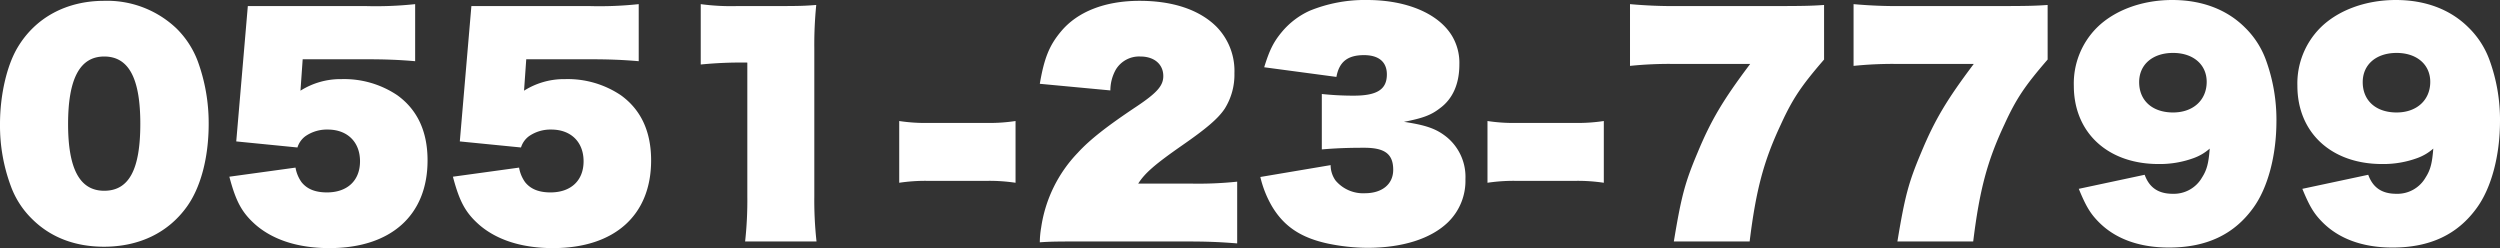 <svg xmlns="http://www.w3.org/2000/svg" width="544.14" height="54" viewBox="0 0 544.14 54">
  <rect x="0" y="0" width="544.14" height="54" fill="#333333" stroke="none"/>
  <path id="パス_260" data-name="パス 260" d="M-249.78,3.66c7.62,0,13.92-3,18-8.64,3.06-4.2,4.8-10.74,4.8-18.12a39.25,39.25,0,0,0-2.4-13.68A19.8,19.8,0,0,0-234-43.86a21.89,21.89,0,0,0-15.72-6c-8.16,0-14.94,3.6-18.84,10.14-2.34,3.9-3.84,10.32-3.84,16.68A37.821,37.821,0,0,0-270-9.42a19.182,19.182,0,0,0,4.56,7.02C-261.42,1.62-256.08,3.66-249.78,3.66Zm.06-12.18c-5.28,0-7.86-4.68-7.86-14.52,0-9.9,2.58-14.7,7.86-14.7,5.34,0,7.86,4.74,7.86,14.64C-241.86-13.14-244.32-8.52-249.72-8.52Zm42.06-9.42a4.824,4.824,0,0,1,1.74-2.46,8.192,8.192,0,0,1,4.86-1.44c4.26,0,7.02,2.7,7.02,6.9s-2.76,6.78-7.2,6.78c-2.52,0-4.32-.72-5.52-2.22a7.617,7.617,0,0,1-1.32-3.18l-14.4,1.98c1.44,5.46,2.76,7.86,5.76,10.5,3.84,3.3,9.3,5.04,16.02,5.04,13.38,0,21.36-7.14,21.36-19.08,0-6.24-2.16-10.98-6.54-14.16a20.74,20.74,0,0,0-12.18-3.54A16.266,16.266,0,0,0-207-30.3l.48-6.84h13.8c4.14,0,7.2.12,10.68.42V-49.14a79.925,79.925,0,0,1-10.8.42h-25.62l-2.52,29.46Zm48.66,0a4.824,4.824,0,0,1,1.74-2.46,8.192,8.192,0,0,1,4.86-1.44c4.26,0,7.02,2.7,7.02,6.9s-2.76,6.78-7.2,6.78c-2.52,0-4.32-.72-5.52-2.22a7.617,7.617,0,0,1-1.32-3.18l-14.4,1.98c1.44,5.46,2.76,7.86,5.76,10.5,3.84,3.3,9.3,5.04,16.02,5.04,13.38,0,21.36-7.14,21.36-19.08,0-6.24-2.16-10.98-6.54-14.16a20.74,20.74,0,0,0-12.18-3.54,16.266,16.266,0,0,0-8.94,2.52l.48-6.84h13.8c4.14,0,7.2.12,10.68.42V-49.14a79.925,79.925,0,0,1-10.8.42H-169.8l-2.52,29.46Zm47.1-30.78a48.976,48.976,0,0,1-7.98-.42V-36a88.815,88.815,0,0,1,10.14-.42v29.1a82.464,82.464,0,0,1-.48,9.84h15.54a81.816,81.816,0,0,1-.48-9.84v-32.1a87.728,87.728,0,0,1,.42-9.54c-2.34.18-3.36.24-8.28.24ZM-51.36-23.7a37.415,37.415,0,0,1-5.94.42H-70.74a36.9,36.9,0,0,1-5.94-.42v13.44a38.464,38.464,0,0,1,5.94-.42H-57.3a38.464,38.464,0,0,1,5.94.42ZM-14.1,2.52c4.44,0,7.26.12,10.98.42V-10.5a80.865,80.865,0,0,1-10.14.42h-11.4c1.44-2.28,3.66-4.2,9.42-8.22,5.46-3.78,7.98-5.94,9.42-8.1a13.943,13.943,0,0,0,2.1-7.68,13.743,13.743,0,0,0-3.96-10.2c-3.72-3.66-9.48-5.58-16.68-5.58-7.5,0-13.5,2.34-17.1,6.66-2.52,3-3.66,5.76-4.62,11.4l15.36,1.44a9.26,9.26,0,0,1,1.2-4.56,5.923,5.923,0,0,1,5.34-2.82c3,0,4.98,1.68,4.98,4.26,0,2.1-1.38,3.66-5.88,6.66-6.3,4.2-10.08,7.14-12.72,10.02A29.61,29.61,0,0,0-45.78-.54a19.854,19.854,0,0,0-.3,3.24c2.52-.18,4.02-.18,9.78-.18ZM1.92-11.52A23.105,23.105,0,0,0,4.44-5.16C7.08-.72,10.8,1.74,16.74,3a43.493,43.493,0,0,0,8.46.9c7.68,0,13.92-1.98,17.64-5.64a12.569,12.569,0,0,0,3.72-9.3,11.191,11.191,0,0,0-4.02-9.12c-2.28-1.86-4.56-2.64-9.36-3.36,4.02-.78,5.88-1.44,7.8-2.94C43.8-28.5,45.24-31.8,45.24-36a11.434,11.434,0,0,0-1.68-6.36c-3-4.8-9.9-7.68-18.42-7.68A31.7,31.7,0,0,0,12.66-47.7,17.037,17.037,0,0,0,6.6-43.08c-1.8,2.16-2.7,3.96-3.84,7.68l15.72,2.1c.6-3.3,2.46-4.74,6-4.74,3.24,0,4.98,1.5,4.98,4.2,0,3.24-2.1,4.62-7.2,4.62a65.053,65.053,0,0,1-6.96-.36v12.06c2.88-.24,5.4-.36,9.24-.36,4.5,0,6.3,1.38,6.3,4.8,0,3.12-2.4,5.1-6.18,5.1a7.844,7.844,0,0,1-6.36-2.76,5.749,5.749,0,0,1-1.08-3.36ZM76.68-23.7a37.415,37.415,0,0,1-5.94.42H57.3a36.9,36.9,0,0,1-5.94-.42v13.44a38.464,38.464,0,0,1,5.94-.42H70.74a38.464,38.464,0,0,1,5.94.42Zm47.94-25.26c-2.52.18-4.44.24-10.56.24h-21a105.856,105.856,0,0,1-10.68-.42V-35.7a83.693,83.693,0,0,1,9.84-.42h16.32c-5.88,7.8-8.52,12.24-11.46,19.32-2.76,6.54-3.54,9.54-5.16,19.32h16.5C109.8-8.7,111.48-15,115.2-22.92c2.58-5.64,4.44-8.4,9.42-14.16Zm48.66,0c-2.52.18-4.44.24-10.56.24h-21a105.856,105.856,0,0,1-10.68-.42V-35.7a83.693,83.693,0,0,1,9.84-.42H157.2c-5.88,7.8-8.52,12.24-11.46,19.32-2.76,6.54-3.54,9.54-5.16,19.32h16.5c1.38-11.22,3.06-17.52,6.78-25.44,2.58-5.64,4.44-8.4,9.42-14.16Zm6.78,40.02c1.5,3.66,2.46,5.28,4.14,7.02,3.6,3.78,8.88,5.76,15.48,5.76,8.16,0,14.16-2.82,18.36-8.64,3.18-4.38,5.04-11.4,5.04-18.9a37.982,37.982,0,0,0-2.28-13.26,18.862,18.862,0,0,0-4.56-7.08c-3.96-3.96-9.42-6-15.84-6-6.54,0-12.6,2.22-16.44,6.06a17.187,17.187,0,0,0-4.98,12.6c0,10.2,7.38,17.04,18.42,17.04a21.394,21.394,0,0,0,7.74-1.32,10.763,10.763,0,0,0,3.42-2.04c-.24,3.12-.6,4.62-1.68,6.3a7.077,7.077,0,0,1-6.36,3.54c-3.12,0-5.1-1.32-6.12-4.14Zm20.52-16.62c-4.5,0-7.38-2.58-7.38-6.6,0-3.84,2.94-6.36,7.38-6.36,4.38,0,7.32,2.52,7.32,6.3C207.9-28.26,204.96-25.56,200.58-25.56ZM228.72-8.94c1.5,3.66,2.46,5.28,4.14,7.02,3.6,3.78,8.88,5.76,15.48,5.76,8.16,0,14.16-2.82,18.36-8.64,3.18-4.38,5.04-11.4,5.04-18.9a37.982,37.982,0,0,0-2.28-13.26,18.862,18.862,0,0,0-4.56-7.08c-3.96-3.96-9.42-6-15.84-6-6.54,0-12.6,2.22-16.44,6.06a17.187,17.187,0,0,0-4.98,12.6c0,10.2,7.38,17.04,18.42,17.04a21.394,21.394,0,0,0,7.74-1.32,10.764,10.764,0,0,0,3.42-2.04c-.24,3.12-.6,4.62-1.68,6.3a7.077,7.077,0,0,1-6.36,3.54c-3.12,0-5.1-1.32-6.12-4.14Zm20.52-16.62c-4.5,0-7.38-2.58-7.38-6.6,0-3.84,2.94-6.36,7.38-6.36,4.38,0,7.32,2.52,7.32,6.3C256.56-28.26,253.62-25.56,249.24-25.56Z" transform="translate(272.4 50.04)" fill="#fff"/>
</svg>
